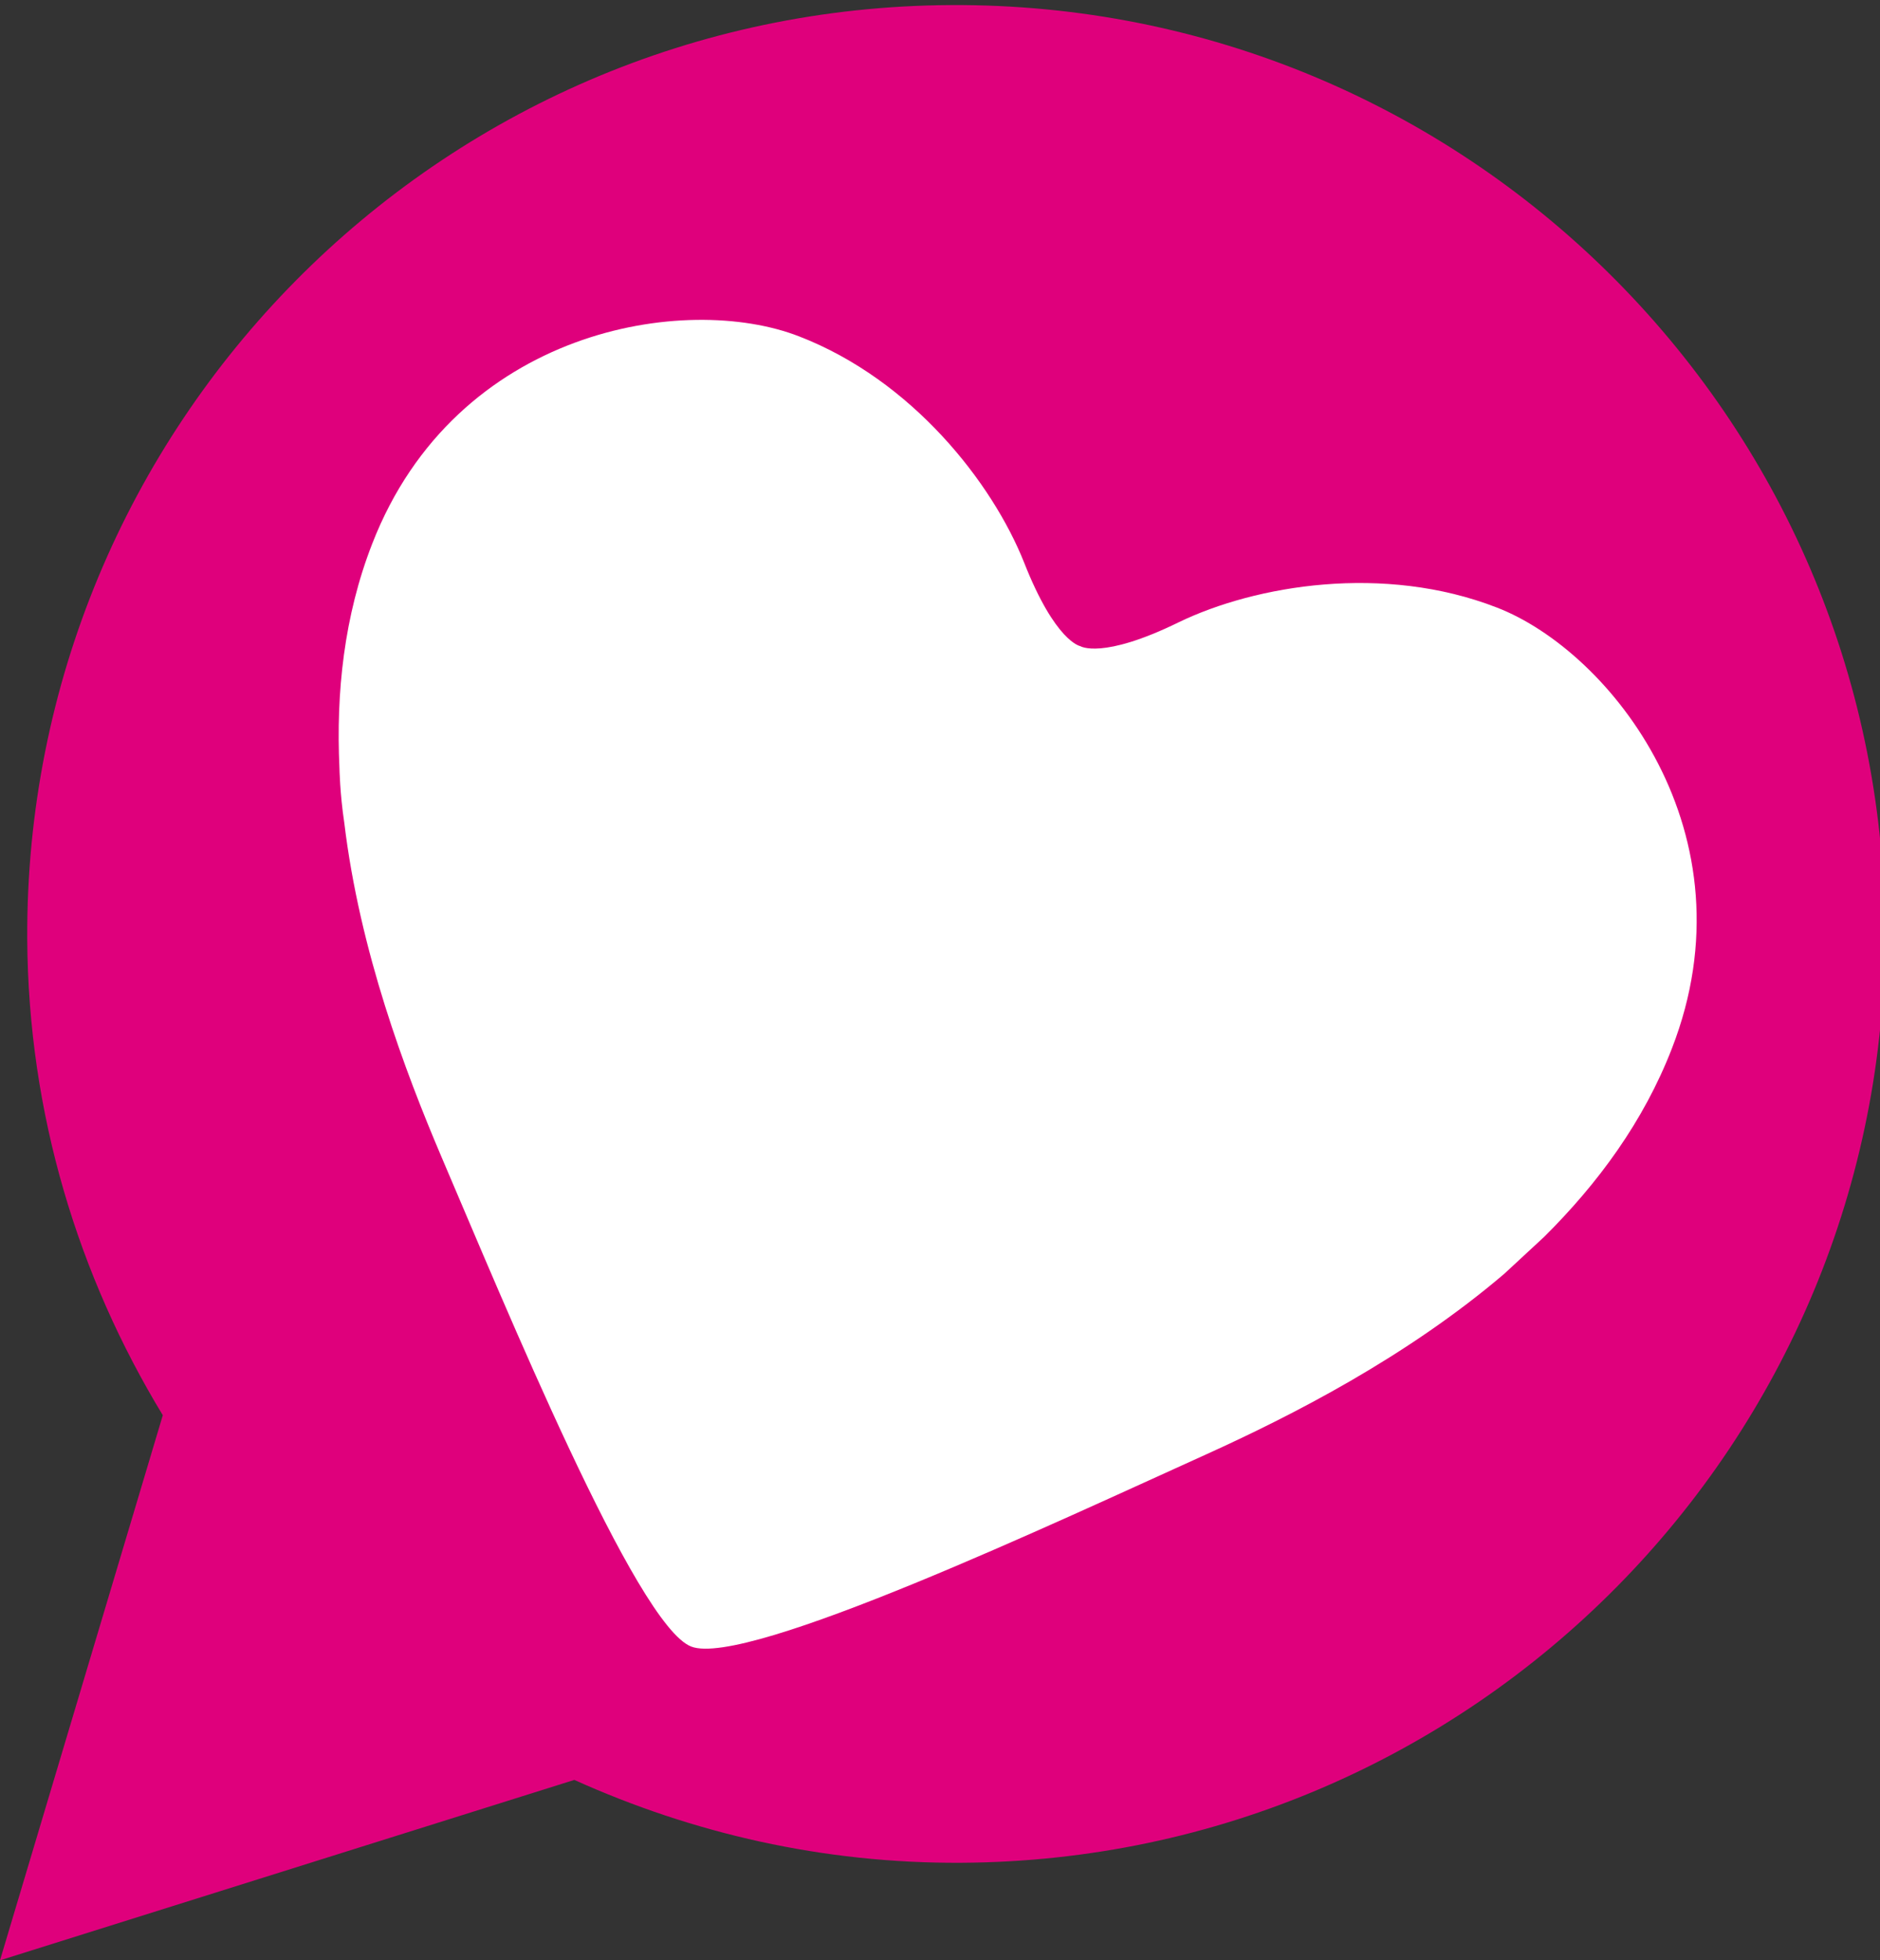 <svg enable-background="new 0 0 70.349 73.344" height="73.344" viewBox="0 0 70.349 73.344" width="70.349" xmlns="http://www.w3.org/2000/svg"><rect x="0" y="0" width="70.349" height="73.344" fill="#333333" stroke="none"/><path d="m6.092 52.95c-3.164-5.21-5.034-11.281-5.073-17.814-.098-19.209 15.387-34.854 34.574-34.946 19.198-.102 34.835 15.382 34.939 34.57.103 19.198-15.382 34.838-34.575 34.934-5.166.028-10.041-1.105-14.466-3.1l-21.491 6.75z" fill="#df007c"/><path d="m56.013 22.731c-4.23-1.646-9.032-.839-11.904.55-2.879 1.41-3.687.893-3.687.893s-.934-.16-2.104-3.137c-1.183-2.967-4.176-6.811-8.415-8.451-4.248-1.655-12.844-.289-15.973 7.753-1.058 2.712-1.359 5.575-1.228 8.4 0 0 .017.963.181 2.045.575 4.789 2.27 9.29 3.642 12.513 2.372 5.541 7.287 17.518 9.339 18.307 2.06.808 13.773-4.705 19.268-7.188 3.19-1.446 7.485-3.628 11.154-6.755l1.502-1.391c2.008-1.995 3.715-4.311 4.771-7.035 3.127-8.035-2.288-14.854-6.546-16.504z" fill="#fff"/></svg>
